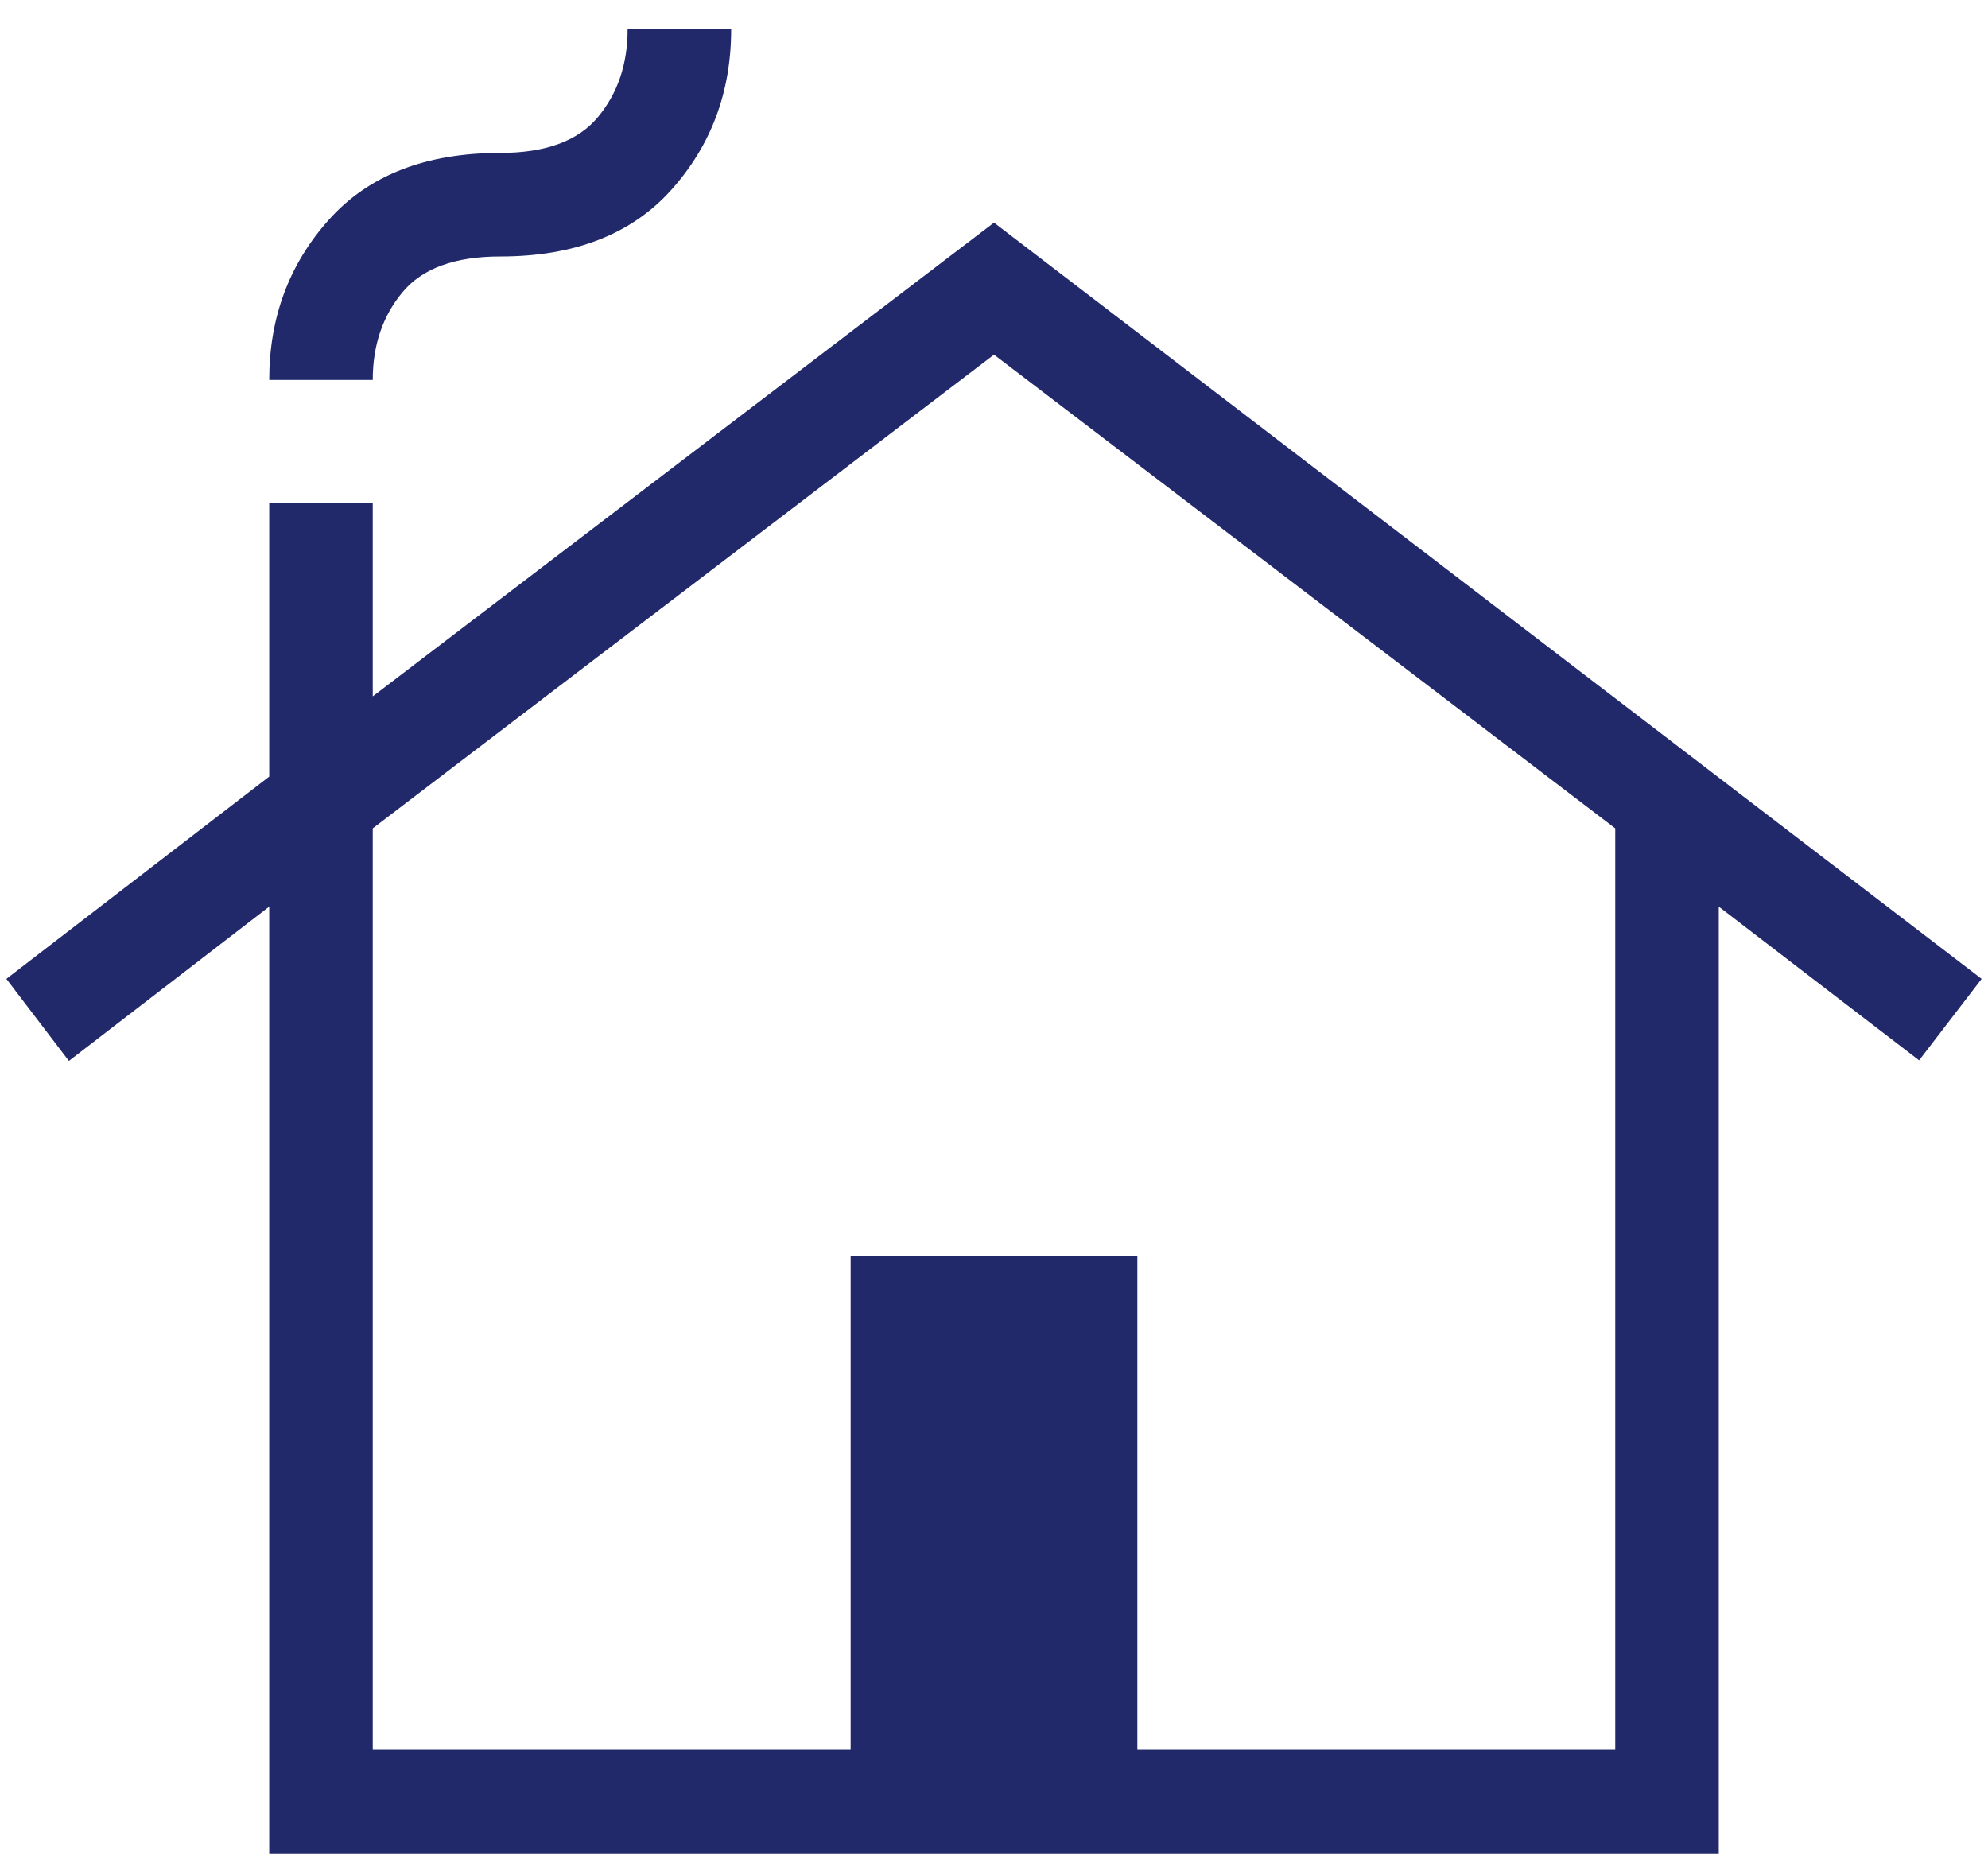 <?xml version="1.0" encoding="UTF-8"?> <svg xmlns="http://www.w3.org/2000/svg" width="64" height="60" viewBox="0 0 64 60" fill="none"><path d="M8.667 59.667V29.186L2.218 34.154L0.205 31.512L8.667 25V16.205H12V22.417L32 7.167L63.795 31.512L61.782 34.135L55.333 29.186V59.667H8.667ZM12 56.333H27.385V40.436H36.615V56.333H52V26.667L32 11.417L12 26.667V56.333ZM8.667 12.231C8.667 10.222 9.308 8.502 10.59 7.071C11.872 5.639 13.709 4.923 16.103 4.923C17.56 4.923 18.608 4.54 19.247 3.772C19.886 3.005 20.205 2.064 20.205 0.948H23.538C23.538 2.957 22.897 4.677 21.615 6.109C20.333 7.541 18.496 8.257 16.103 8.257C14.645 8.257 13.597 8.64 12.958 9.407C12.319 10.174 12 11.115 12 12.231H8.667Z" fill="#21296B"></path></svg> 